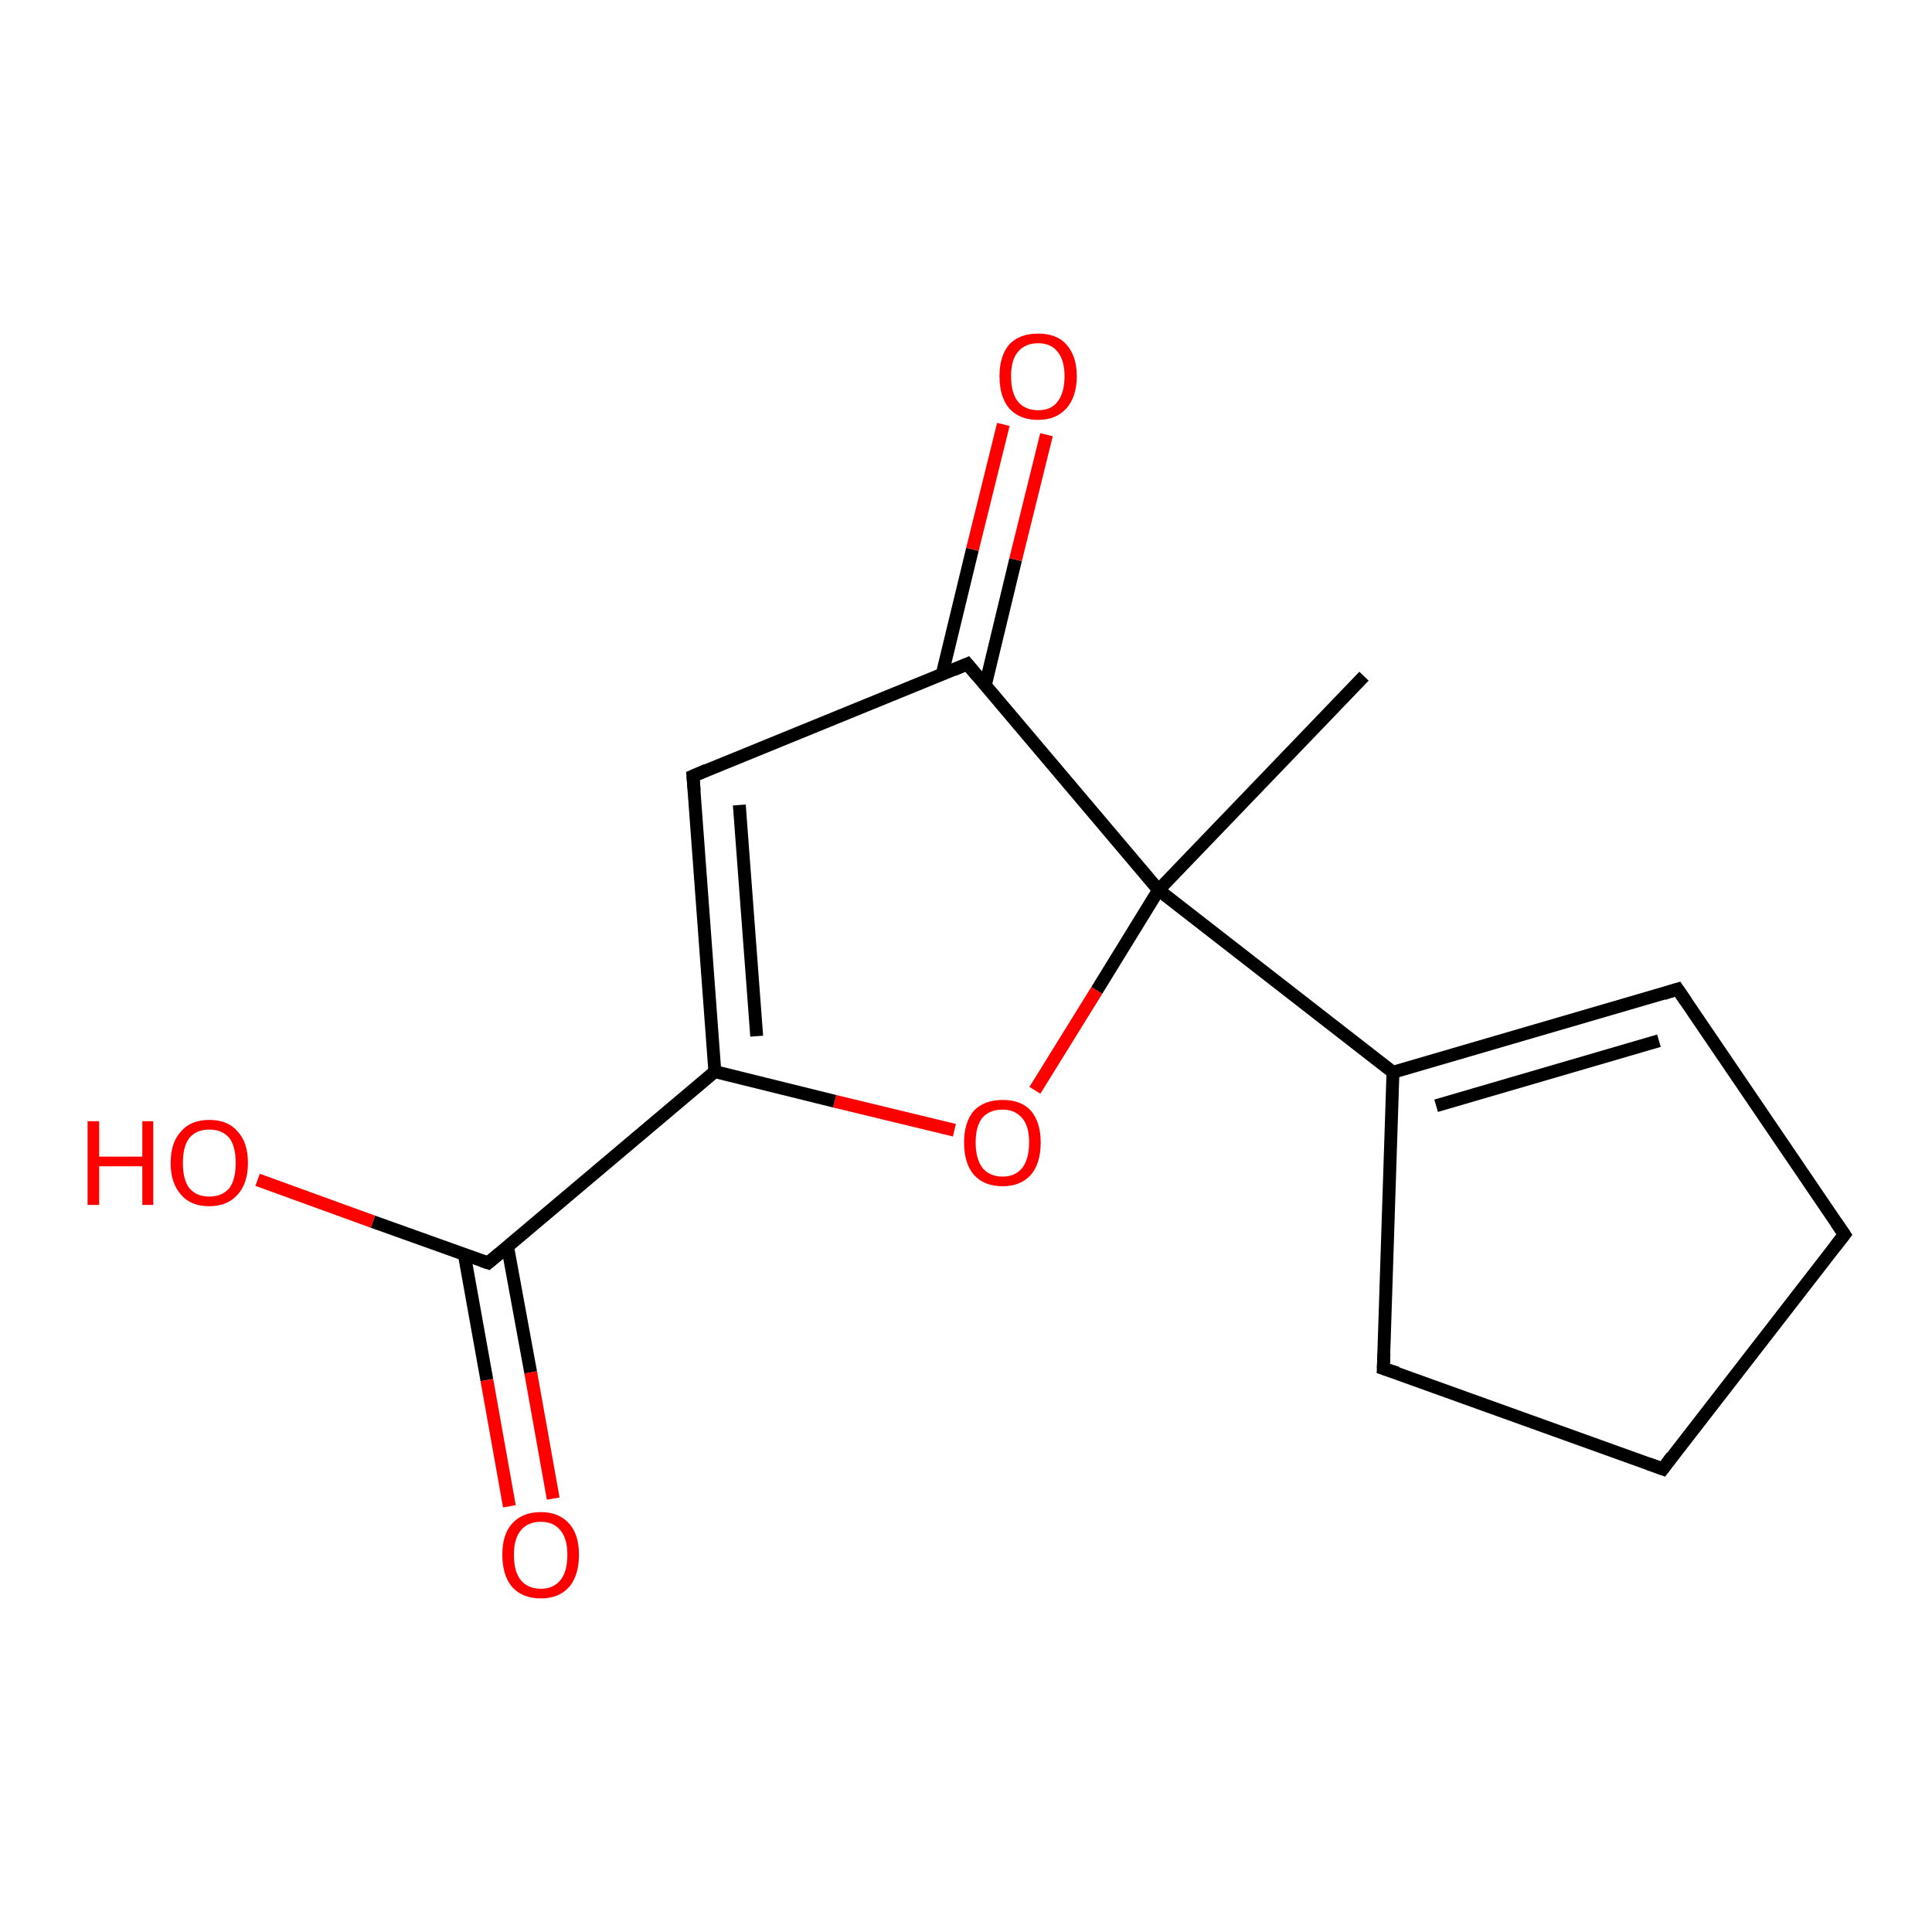 <?xml version='1.0' encoding='iso-8859-1'?>
<svg version='1.1' baseProfile='full'
              xmlns='http://www.w3.org/2000/svg'
                      xmlns:rdkit='http://www.rdkit.org/xml'
                      xmlns:xlink='http://www.w3.org/1999/xlink'
                  xml:space='preserve'
width='300px' height='300px' viewBox='0 0 300 300'>
<!-- END OF HEADER -->
<rect style='opacity:1.0;fill:#FFFFFF;stroke:none' width='300.0' height='300.0' x='0.0' y='0.0'> </rect>
<path class='bond-0 atom-0 atom-1' d='M 211.8,105.0 L 179.9,138.2' style='fill:none;fill-rule:evenodd;stroke:#000000;stroke-width:2.0px;stroke-linecap:butt;stroke-linejoin:miter;stroke-opacity:1' />
<path class='bond-1 atom-1 atom-2' d='M 179.9,138.2 L 170.3,153.8' style='fill:none;fill-rule:evenodd;stroke:#000000;stroke-width:2.0px;stroke-linecap:butt;stroke-linejoin:miter;stroke-opacity:1' />
<path class='bond-1 atom-1 atom-2' d='M 170.3,153.8 L 160.7,169.3' style='fill:none;fill-rule:evenodd;stroke:#FF0000;stroke-width:2.0px;stroke-linecap:butt;stroke-linejoin:miter;stroke-opacity:1' />
<path class='bond-2 atom-2 atom-3' d='M 148.2,175.5 L 129.6,171.0' style='fill:none;fill-rule:evenodd;stroke:#FF0000;stroke-width:2.0px;stroke-linecap:butt;stroke-linejoin:miter;stroke-opacity:1' />
<path class='bond-2 atom-2 atom-3' d='M 129.6,171.0 L 111.0,166.4' style='fill:none;fill-rule:evenodd;stroke:#000000;stroke-width:2.0px;stroke-linecap:butt;stroke-linejoin:miter;stroke-opacity:1' />
<path class='bond-3 atom-3 atom-4' d='M 111.0,166.4 L 107.6,120.5' style='fill:none;fill-rule:evenodd;stroke:#000000;stroke-width:2.0px;stroke-linecap:butt;stroke-linejoin:miter;stroke-opacity:1' />
<path class='bond-3 atom-3 atom-4' d='M 117.5,160.9 L 114.8,125.0' style='fill:none;fill-rule:evenodd;stroke:#000000;stroke-width:2.0px;stroke-linecap:butt;stroke-linejoin:miter;stroke-opacity:1' />
<path class='bond-4 atom-4 atom-5' d='M 107.6,120.5 L 150.2,103.1' style='fill:none;fill-rule:evenodd;stroke:#000000;stroke-width:2.0px;stroke-linecap:butt;stroke-linejoin:miter;stroke-opacity:1' />
<path class='bond-5 atom-5 atom-6' d='M 153.0,106.4 L 157.7,86.9' style='fill:none;fill-rule:evenodd;stroke:#000000;stroke-width:2.0px;stroke-linecap:butt;stroke-linejoin:miter;stroke-opacity:1' />
<path class='bond-5 atom-5 atom-6' d='M 157.7,86.9 L 162.5,67.5' style='fill:none;fill-rule:evenodd;stroke:#FF0000;stroke-width:2.0px;stroke-linecap:butt;stroke-linejoin:miter;stroke-opacity:1' />
<path class='bond-5 atom-5 atom-6' d='M 146.3,104.7 L 151.0,85.3' style='fill:none;fill-rule:evenodd;stroke:#000000;stroke-width:2.0px;stroke-linecap:butt;stroke-linejoin:miter;stroke-opacity:1' />
<path class='bond-5 atom-5 atom-6' d='M 151.0,85.3 L 155.8,65.9' style='fill:none;fill-rule:evenodd;stroke:#FF0000;stroke-width:2.0px;stroke-linecap:butt;stroke-linejoin:miter;stroke-opacity:1' />
<path class='bond-6 atom-3 atom-7' d='M 111.0,166.4 L 75.8,196.1' style='fill:none;fill-rule:evenodd;stroke:#000000;stroke-width:2.0px;stroke-linecap:butt;stroke-linejoin:miter;stroke-opacity:1' />
<path class='bond-7 atom-7 atom-8' d='M 75.8,196.1 L 57.9,189.7' style='fill:none;fill-rule:evenodd;stroke:#000000;stroke-width:2.0px;stroke-linecap:butt;stroke-linejoin:miter;stroke-opacity:1' />
<path class='bond-7 atom-7 atom-8' d='M 57.9,189.7 L 40.0,183.2' style='fill:none;fill-rule:evenodd;stroke:#FF0000;stroke-width:2.0px;stroke-linecap:butt;stroke-linejoin:miter;stroke-opacity:1' />
<path class='bond-8 atom-7 atom-9' d='M 72.1,194.8 L 75.6,214.3' style='fill:none;fill-rule:evenodd;stroke:#000000;stroke-width:2.0px;stroke-linecap:butt;stroke-linejoin:miter;stroke-opacity:1' />
<path class='bond-8 atom-7 atom-9' d='M 75.6,214.3 L 79.1,233.9' style='fill:none;fill-rule:evenodd;stroke:#FF0000;stroke-width:2.0px;stroke-linecap:butt;stroke-linejoin:miter;stroke-opacity:1' />
<path class='bond-8 atom-7 atom-9' d='M 78.8,193.5 L 82.4,213.1' style='fill:none;fill-rule:evenodd;stroke:#000000;stroke-width:2.0px;stroke-linecap:butt;stroke-linejoin:miter;stroke-opacity:1' />
<path class='bond-8 atom-7 atom-9' d='M 82.4,213.1 L 85.9,232.7' style='fill:none;fill-rule:evenodd;stroke:#FF0000;stroke-width:2.0px;stroke-linecap:butt;stroke-linejoin:miter;stroke-opacity:1' />
<path class='bond-9 atom-1 atom-10' d='M 179.9,138.2 L 216.3,166.5' style='fill:none;fill-rule:evenodd;stroke:#000000;stroke-width:2.0px;stroke-linecap:butt;stroke-linejoin:miter;stroke-opacity:1' />
<path class='bond-10 atom-10 atom-11' d='M 216.3,166.5 L 260.5,153.6' style='fill:none;fill-rule:evenodd;stroke:#000000;stroke-width:2.0px;stroke-linecap:butt;stroke-linejoin:miter;stroke-opacity:1' />
<path class='bond-10 atom-10 atom-11' d='M 223.0,171.7 L 257.6,161.6' style='fill:none;fill-rule:evenodd;stroke:#000000;stroke-width:2.0px;stroke-linecap:butt;stroke-linejoin:miter;stroke-opacity:1' />
<path class='bond-11 atom-11 atom-12' d='M 260.5,153.6 L 286.4,191.7' style='fill:none;fill-rule:evenodd;stroke:#000000;stroke-width:2.0px;stroke-linecap:butt;stroke-linejoin:miter;stroke-opacity:1' />
<path class='bond-12 atom-12 atom-13' d='M 286.4,191.7 L 258.2,228.1' style='fill:none;fill-rule:evenodd;stroke:#000000;stroke-width:2.0px;stroke-linecap:butt;stroke-linejoin:miter;stroke-opacity:1' />
<path class='bond-13 atom-13 atom-14' d='M 258.2,228.1 L 214.8,212.5' style='fill:none;fill-rule:evenodd;stroke:#000000;stroke-width:2.0px;stroke-linecap:butt;stroke-linejoin:miter;stroke-opacity:1' />
<path class='bond-14 atom-5 atom-1' d='M 150.2,103.1 L 179.9,138.2' style='fill:none;fill-rule:evenodd;stroke:#000000;stroke-width:2.0px;stroke-linecap:butt;stroke-linejoin:miter;stroke-opacity:1' />
<path class='bond-15 atom-14 atom-10' d='M 214.8,212.5 L 216.3,166.5' style='fill:none;fill-rule:evenodd;stroke:#000000;stroke-width:2.0px;stroke-linecap:butt;stroke-linejoin:miter;stroke-opacity:1' />
<path d='M 107.8,122.8 L 107.6,120.5 L 109.7,119.6' style='fill:none;stroke:#000000;stroke-width:2.0px;stroke-linecap:butt;stroke-linejoin:miter;stroke-opacity:1;' />
<path d='M 148.1,104.0 L 150.2,103.1 L 151.7,104.9' style='fill:none;stroke:#000000;stroke-width:2.0px;stroke-linecap:butt;stroke-linejoin:miter;stroke-opacity:1;' />
<path d='M 77.6,194.6 L 75.8,196.1 L 74.9,195.8' style='fill:none;stroke:#000000;stroke-width:2.0px;stroke-linecap:butt;stroke-linejoin:miter;stroke-opacity:1;' />
<path d='M 258.3,154.3 L 260.5,153.6 L 261.8,155.5' style='fill:none;stroke:#000000;stroke-width:2.0px;stroke-linecap:butt;stroke-linejoin:miter;stroke-opacity:1;' />
<path d='M 285.1,189.8 L 286.4,191.7 L 285.0,193.5' style='fill:none;stroke:#000000;stroke-width:2.0px;stroke-linecap:butt;stroke-linejoin:miter;stroke-opacity:1;' />
<path d='M 259.6,226.2 L 258.2,228.1 L 256.0,227.3' style='fill:none;stroke:#000000;stroke-width:2.0px;stroke-linecap:butt;stroke-linejoin:miter;stroke-opacity:1;' />
<path d='M 217.0,213.2 L 214.8,212.5 L 214.9,210.2' style='fill:none;stroke:#000000;stroke-width:2.0px;stroke-linecap:butt;stroke-linejoin:miter;stroke-opacity:1;' />
<path class='atom-2' d='M 149.7 177.4
Q 149.7 174.3, 151.2 172.5
Q 152.8 170.8, 155.7 170.8
Q 158.6 170.8, 160.1 172.5
Q 161.6 174.3, 161.6 177.4
Q 161.6 180.6, 160.1 182.4
Q 158.5 184.2, 155.7 184.2
Q 152.8 184.2, 151.2 182.4
Q 149.7 180.6, 149.7 177.4
M 155.7 182.7
Q 157.6 182.7, 158.7 181.4
Q 159.8 180.0, 159.8 177.4
Q 159.8 174.8, 158.7 173.6
Q 157.6 172.3, 155.7 172.3
Q 153.7 172.3, 152.6 173.5
Q 151.5 174.8, 151.5 177.4
Q 151.5 180.0, 152.6 181.4
Q 153.7 182.7, 155.7 182.7
' fill='#FF0000'/>
<path class='atom-6' d='M 155.2 58.4
Q 155.2 55.3, 156.7 53.5
Q 158.3 51.8, 161.2 51.8
Q 164.1 51.8, 165.6 53.5
Q 167.2 55.3, 167.2 58.4
Q 167.2 61.6, 165.6 63.4
Q 164.0 65.2, 161.2 65.2
Q 158.3 65.2, 156.7 63.4
Q 155.2 61.6, 155.2 58.4
M 161.2 63.7
Q 163.2 63.7, 164.2 62.4
Q 165.3 61.0, 165.3 58.4
Q 165.3 55.9, 164.2 54.6
Q 163.2 53.3, 161.2 53.3
Q 159.2 53.3, 158.1 54.6
Q 157.0 55.8, 157.0 58.4
Q 157.0 61.1, 158.1 62.4
Q 159.2 63.7, 161.2 63.7
' fill='#FF0000'/>
<path class='atom-8' d='M 13.6 174.1
L 15.4 174.1
L 15.4 179.6
L 22.1 179.6
L 22.1 174.1
L 23.8 174.1
L 23.8 187.1
L 22.1 187.1
L 22.1 181.1
L 15.4 181.1
L 15.4 187.1
L 13.6 187.1
L 13.6 174.1
' fill='#FF0000'/>
<path class='atom-8' d='M 26.5 180.6
Q 26.5 177.4, 28.1 175.7
Q 29.6 173.9, 32.5 173.9
Q 35.4 173.9, 36.9 175.7
Q 38.5 177.4, 38.5 180.6
Q 38.5 183.7, 36.9 185.5
Q 35.3 187.3, 32.5 187.3
Q 29.6 187.3, 28.1 185.5
Q 26.5 183.7, 26.5 180.6
M 32.5 185.8
Q 34.5 185.8, 35.6 184.5
Q 36.6 183.2, 36.6 180.6
Q 36.6 178.0, 35.6 176.7
Q 34.5 175.4, 32.5 175.4
Q 30.5 175.4, 29.4 176.7
Q 28.4 178.0, 28.4 180.6
Q 28.4 183.2, 29.4 184.5
Q 30.5 185.8, 32.5 185.8
' fill='#FF0000'/>
<path class='atom-9' d='M 78.0 241.4
Q 78.0 238.3, 79.5 236.6
Q 81.1 234.8, 84.0 234.8
Q 86.8 234.8, 88.4 236.6
Q 89.9 238.3, 89.9 241.4
Q 89.9 244.6, 88.4 246.4
Q 86.8 248.2, 84.0 248.2
Q 81.1 248.2, 79.5 246.4
Q 78.0 244.6, 78.0 241.4
M 84.0 246.7
Q 85.9 246.7, 87.0 245.4
Q 88.1 244.1, 88.1 241.4
Q 88.1 238.9, 87.0 237.6
Q 85.9 236.3, 84.0 236.3
Q 82.0 236.3, 80.9 237.6
Q 79.8 238.9, 79.8 241.4
Q 79.8 244.1, 80.9 245.4
Q 82.0 246.7, 84.0 246.7
' fill='#FF0000'/>
</svg>
